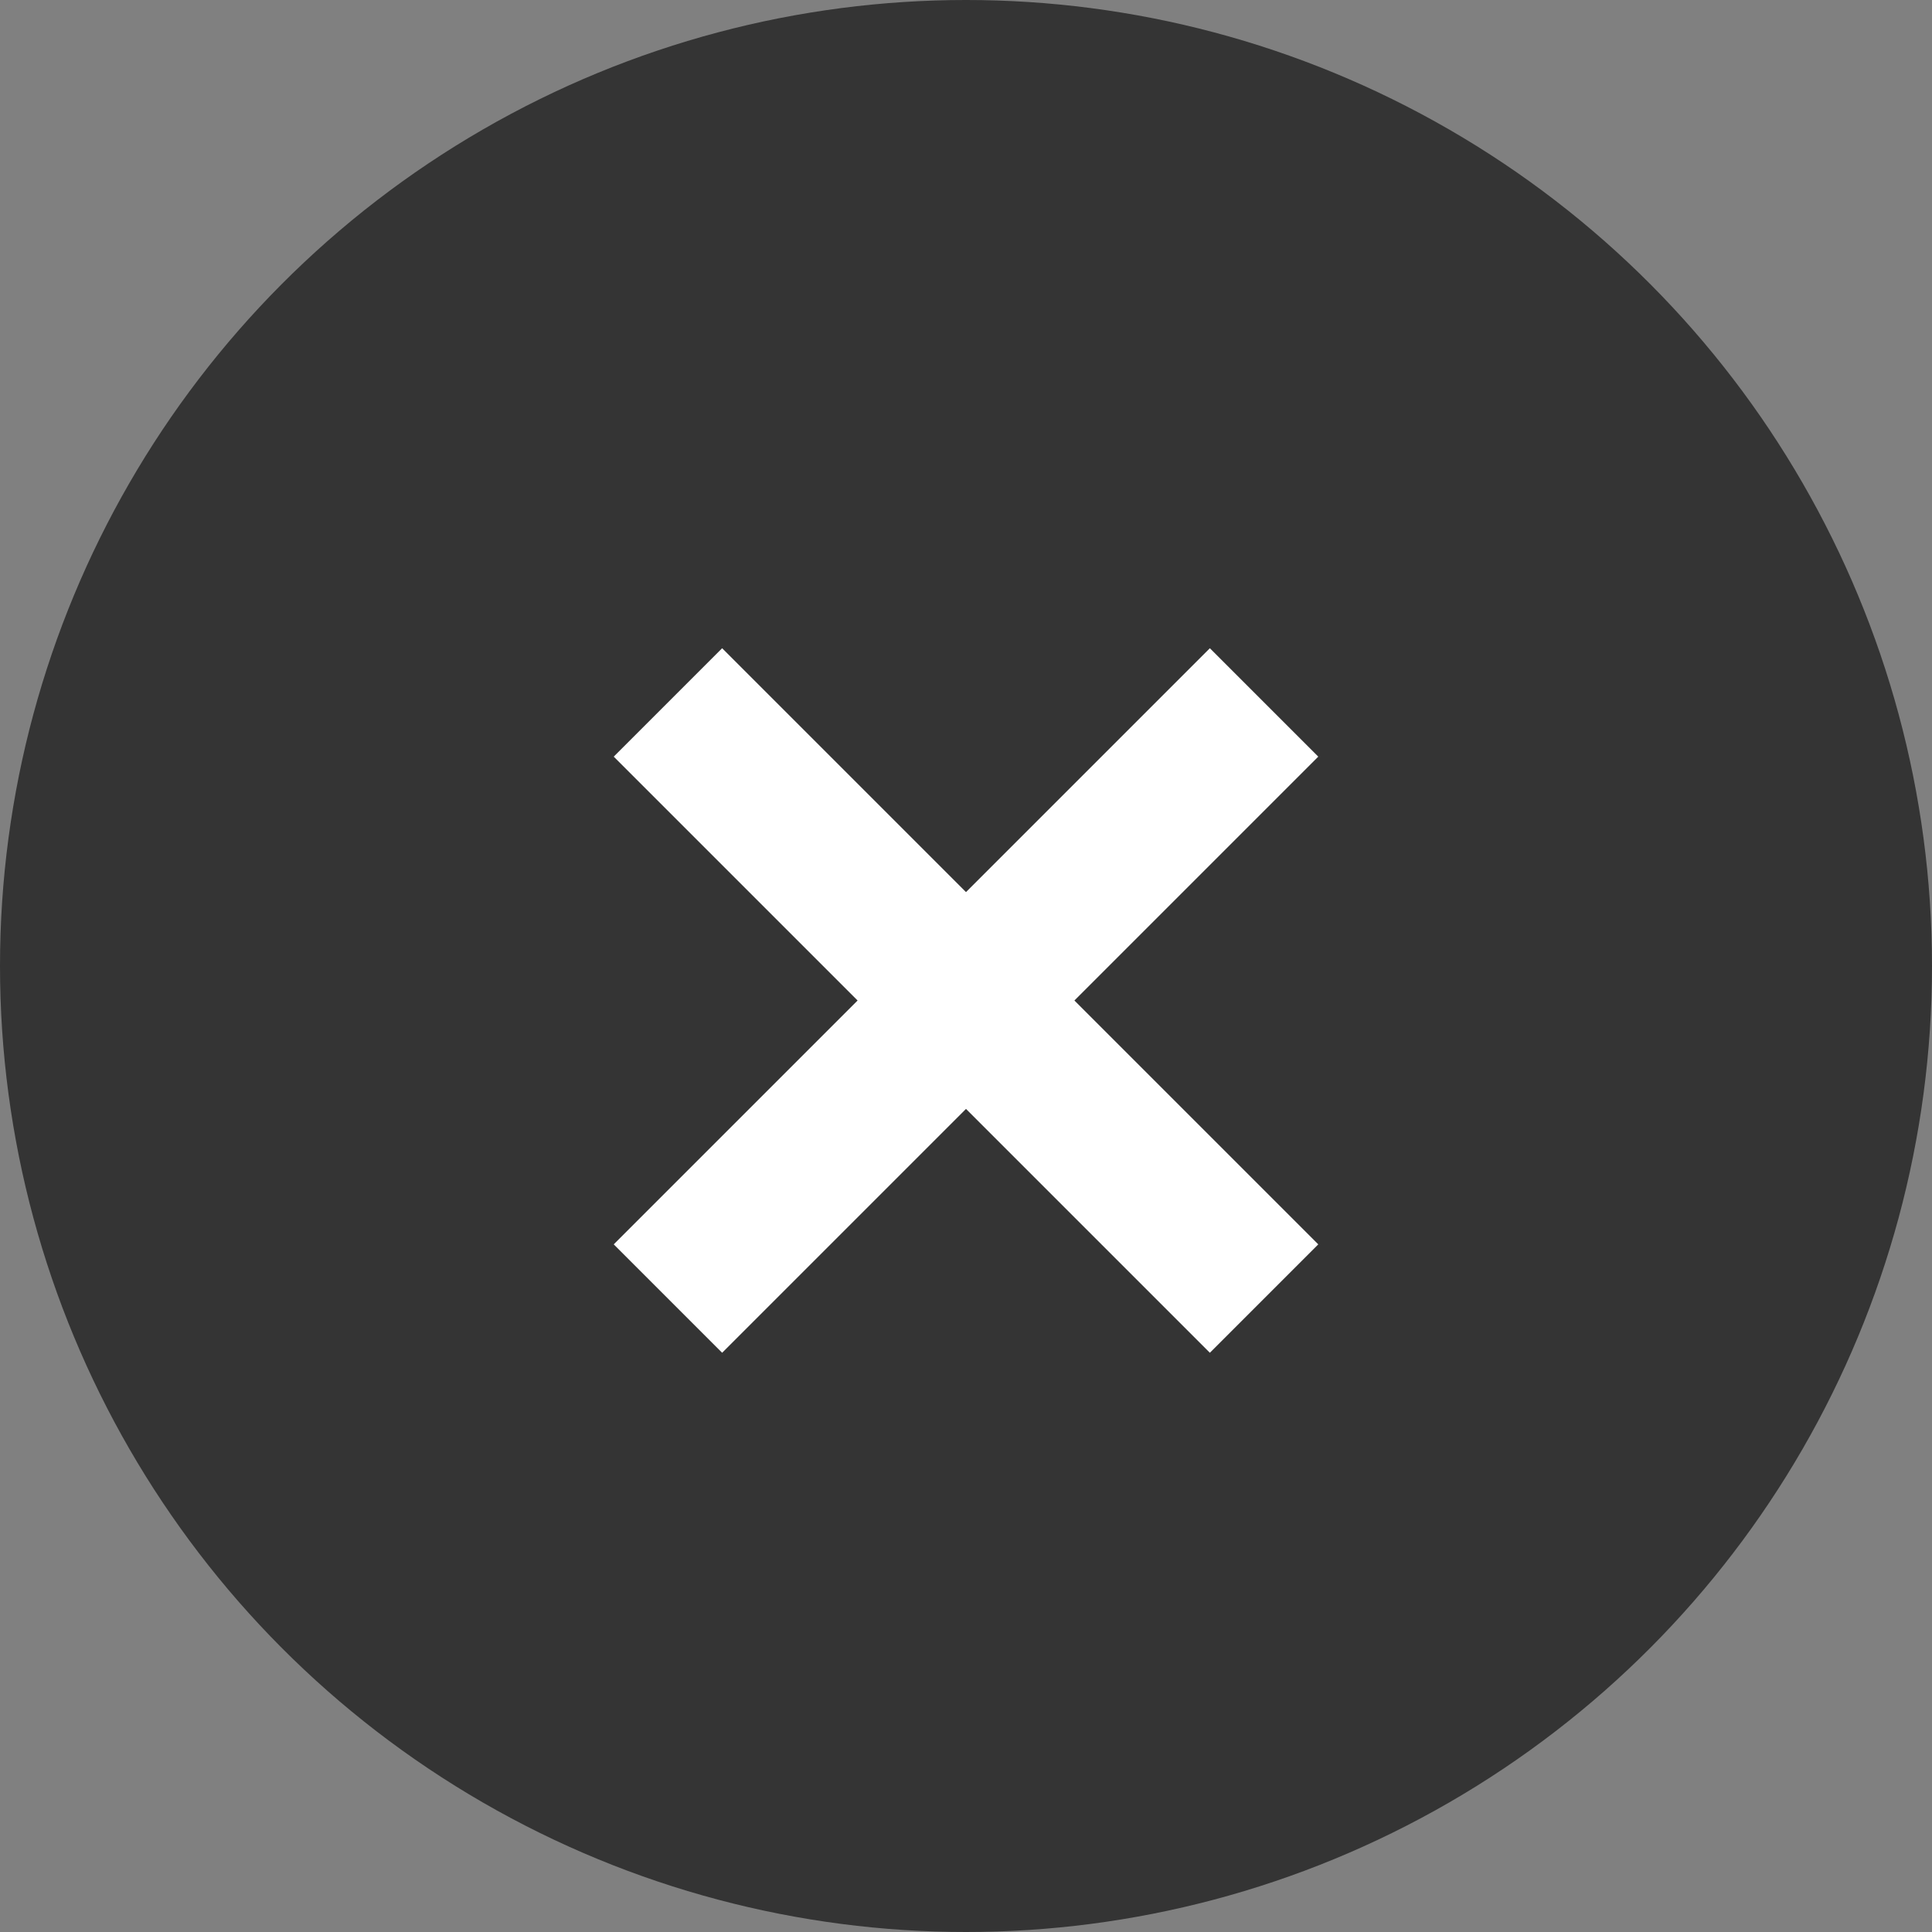 <?xml version="1.0" encoding="UTF-8" standalone="no"?>
<svg width="28px" height="28px" viewBox="0 0 28 28" version="1.1" xmlns="http://www.w3.org/2000/svg" xmlns:xlink="http://www.w3.org/1999/xlink">
    <rect x="0" y="0" width="28" height="28" fill="#808080" stroke="none"/>
    <!-- Generator: sketchtool 42 (36781) - http://www.bohemiancoding.com/sketch -->
    <title>B5D1F087-37E4-4D14-A0B2-45C74405B0AE</title>
    <desc>Created with sketchtool.</desc>
    <defs></defs>
    <g id="Symbols" stroke="none" stroke-width="1" fill="none" fill-rule="evenodd">
        <g id="icon_close-section">
            <g>
                <circle id="Oval" fill="#343434" cx="14" cy="14" r="14"></circle>
                <path d="M15.111,13.389 L15.111,8.391 L12.889,8.391 L12.889,13.389 L7.891,13.389 L7.891,15.611 L12.889,15.611 L12.889,20.609 L15.111,20.609 L15.111,15.611 L20.109,15.611 L20.109,13.389 L15.111,13.389 Z" id="Combined-Shape" fill="#FFFFFF" transform="translate(14, 14.5) rotate(-315) translate(-14, -14.5) "></path>
            </g>
        </g>
    </g>
</svg>
